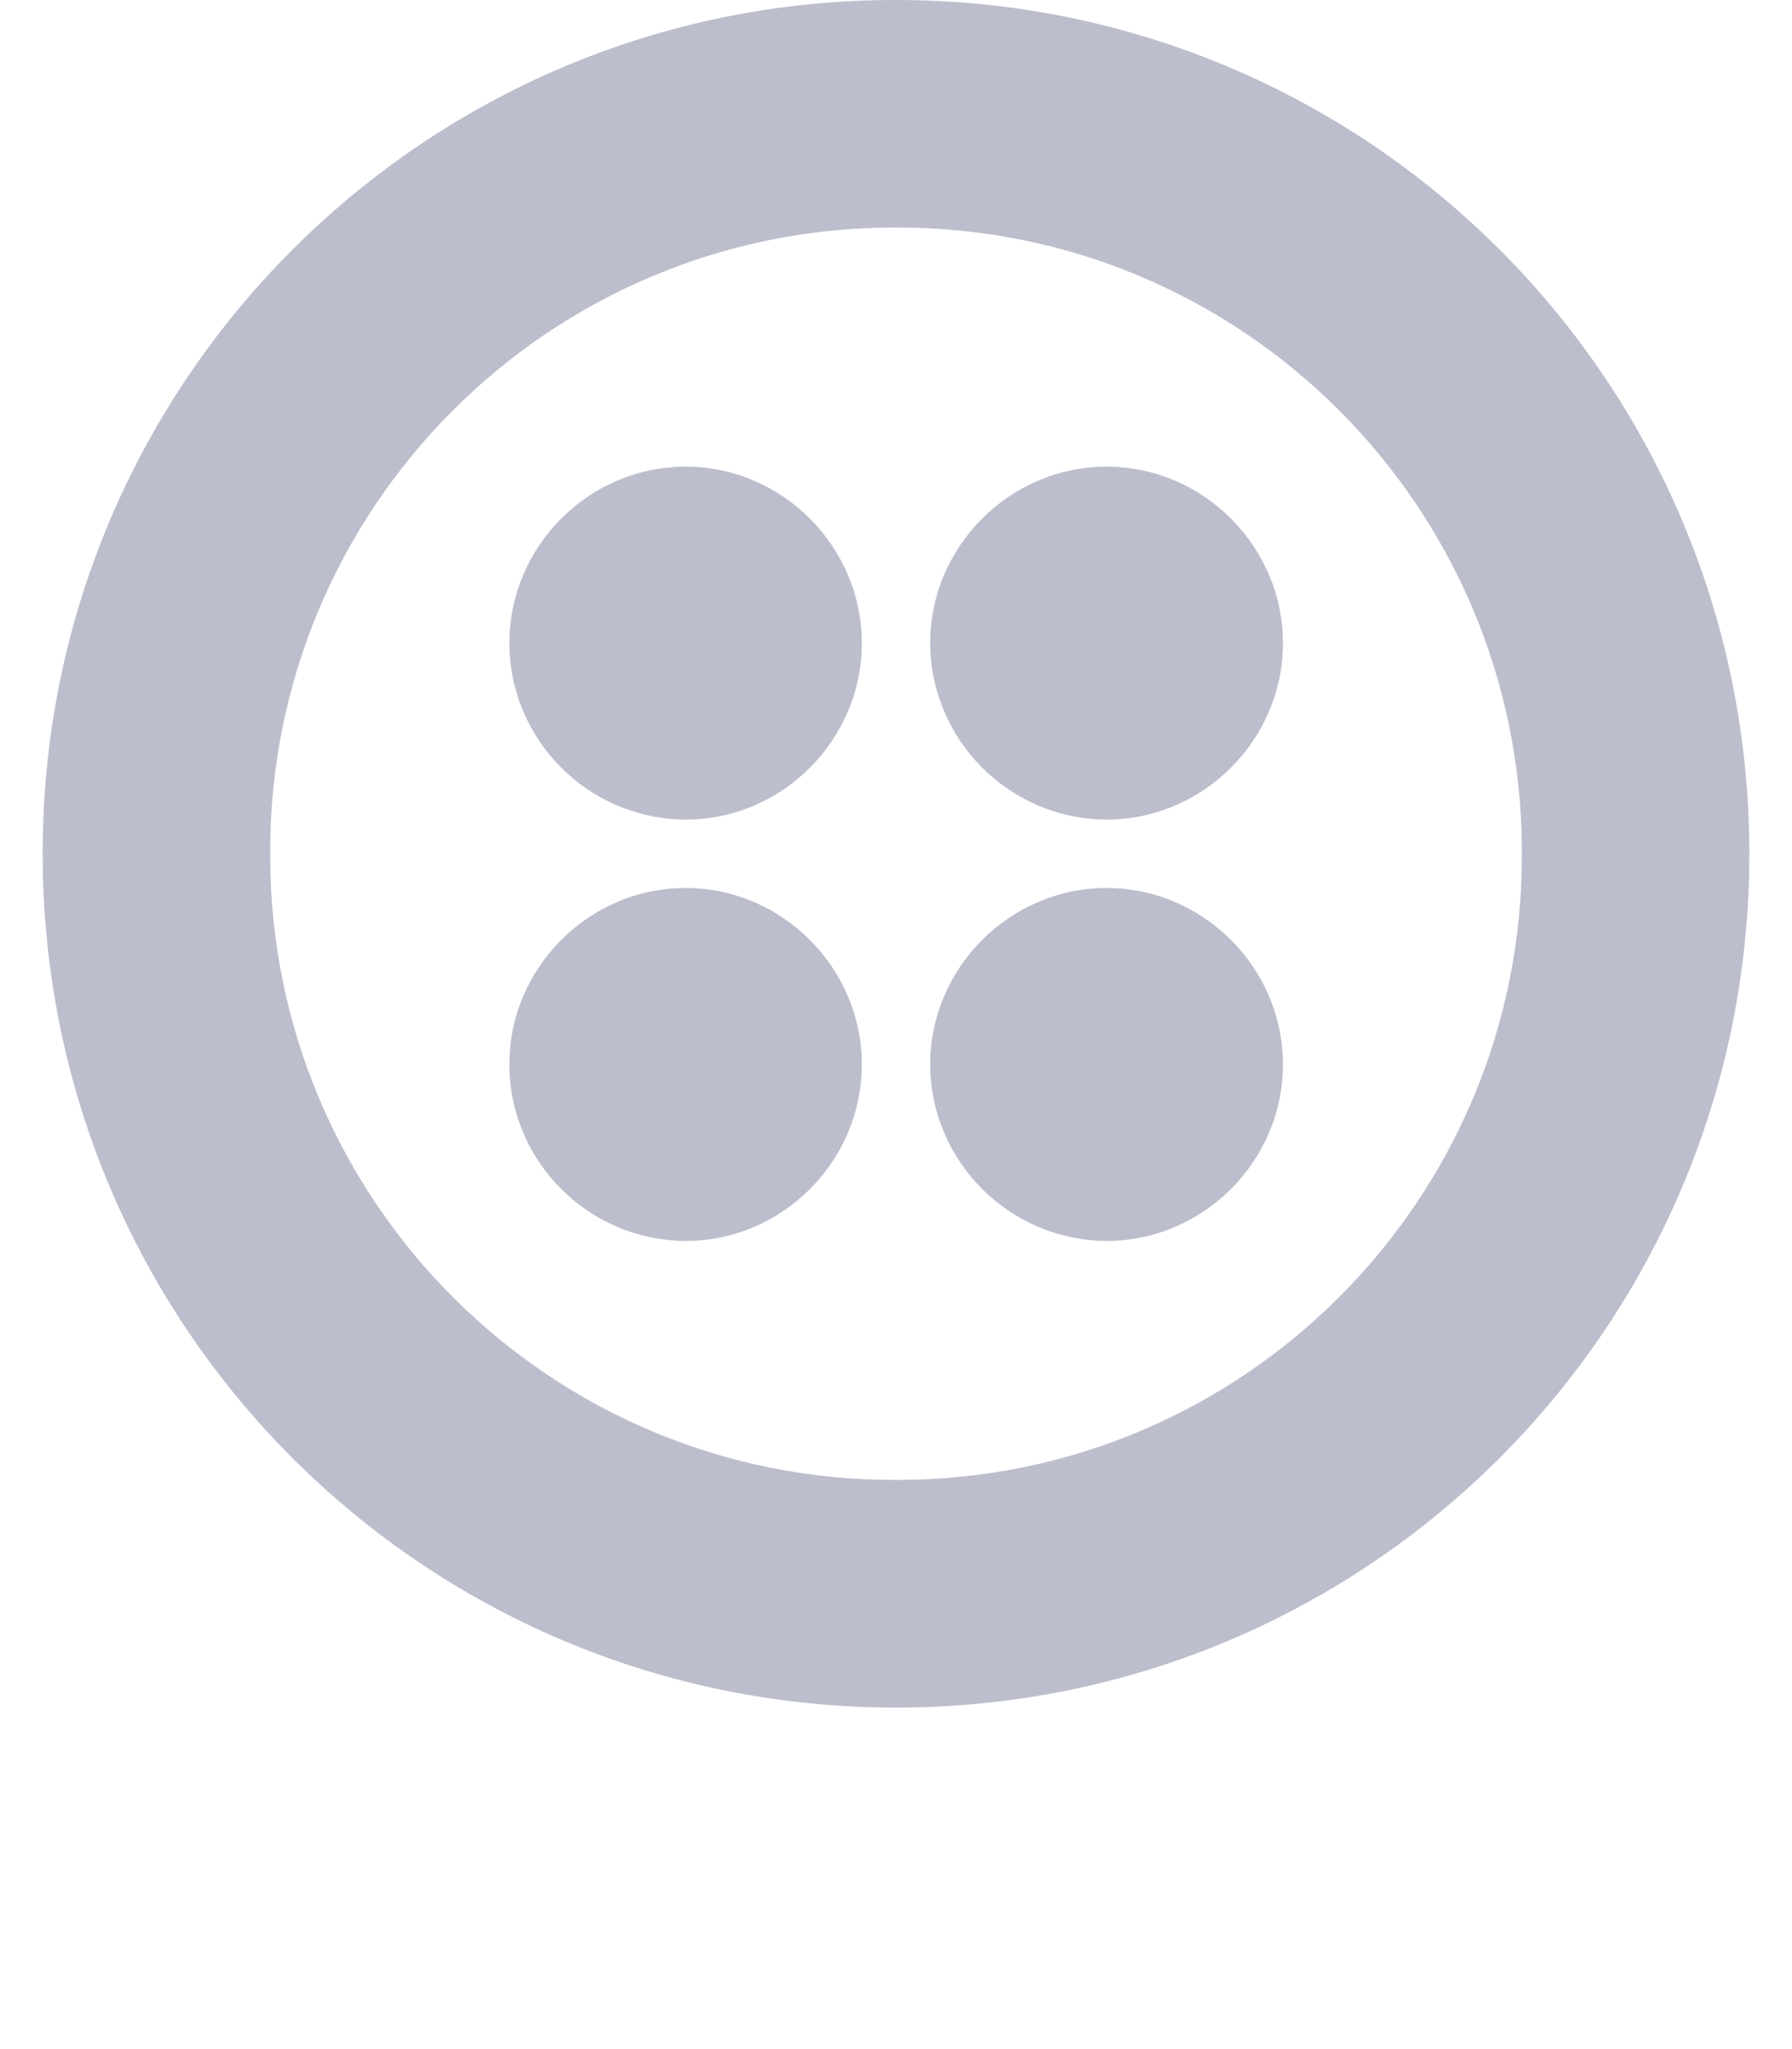 <svg width="42" height="48" viewBox="0 0 42 48" fill="none" xmlns="http://www.w3.org/2000/svg">
<path d="M21 1.31051e-05C9.971 -0.012 1.012 8.919 1 19.955V20C1 31.067 9.932 40 21 40C32.068 40 41 31.067 41 20C41 8.933 32.068 1.31051e-05 21 1.31051e-05ZM21 34.667C12.92 34.694 6.357 28.164 6.332 20.084V19.999C6.306 11.919 12.836 5.356 20.916 5.331H21.001C29.081 5.305 35.644 11.835 35.669 19.915V20C35.695 28.08 29.165 34.642 21.085 34.667H21ZM30.069 15.065C30.069 17.331 28.2 19.199 25.935 19.199C23.656 19.186 21.814 17.344 21.801 15.065C21.801 12.799 23.67 10.931 25.935 10.931C28.2 10.931 30.069 12.8 30.069 15.065ZM30.069 24.935C30.069 27.201 28.2 29.069 25.935 29.069C23.656 29.056 21.808 27.206 21.801 24.935C21.801 22.669 23.67 20.801 25.935 20.801C28.2 20.801 30.069 22.67 30.069 24.935ZM20.199 24.935C20.199 27.201 18.336 29.069 16.071 29.069C13.793 29.056 11.944 27.214 11.938 24.935C11.938 22.669 13.8 20.801 16.071 20.801C18.33 20.801 20.199 22.67 20.199 24.935ZM20.199 15.065C20.199 17.331 18.336 19.199 16.071 19.199C13.793 19.186 11.944 17.344 11.938 15.065C11.938 12.799 13.8 10.931 16.071 10.931C18.33 10.931 20.199 12.8 20.199 15.065Z" fill="#BCBECD"/>
</svg>
